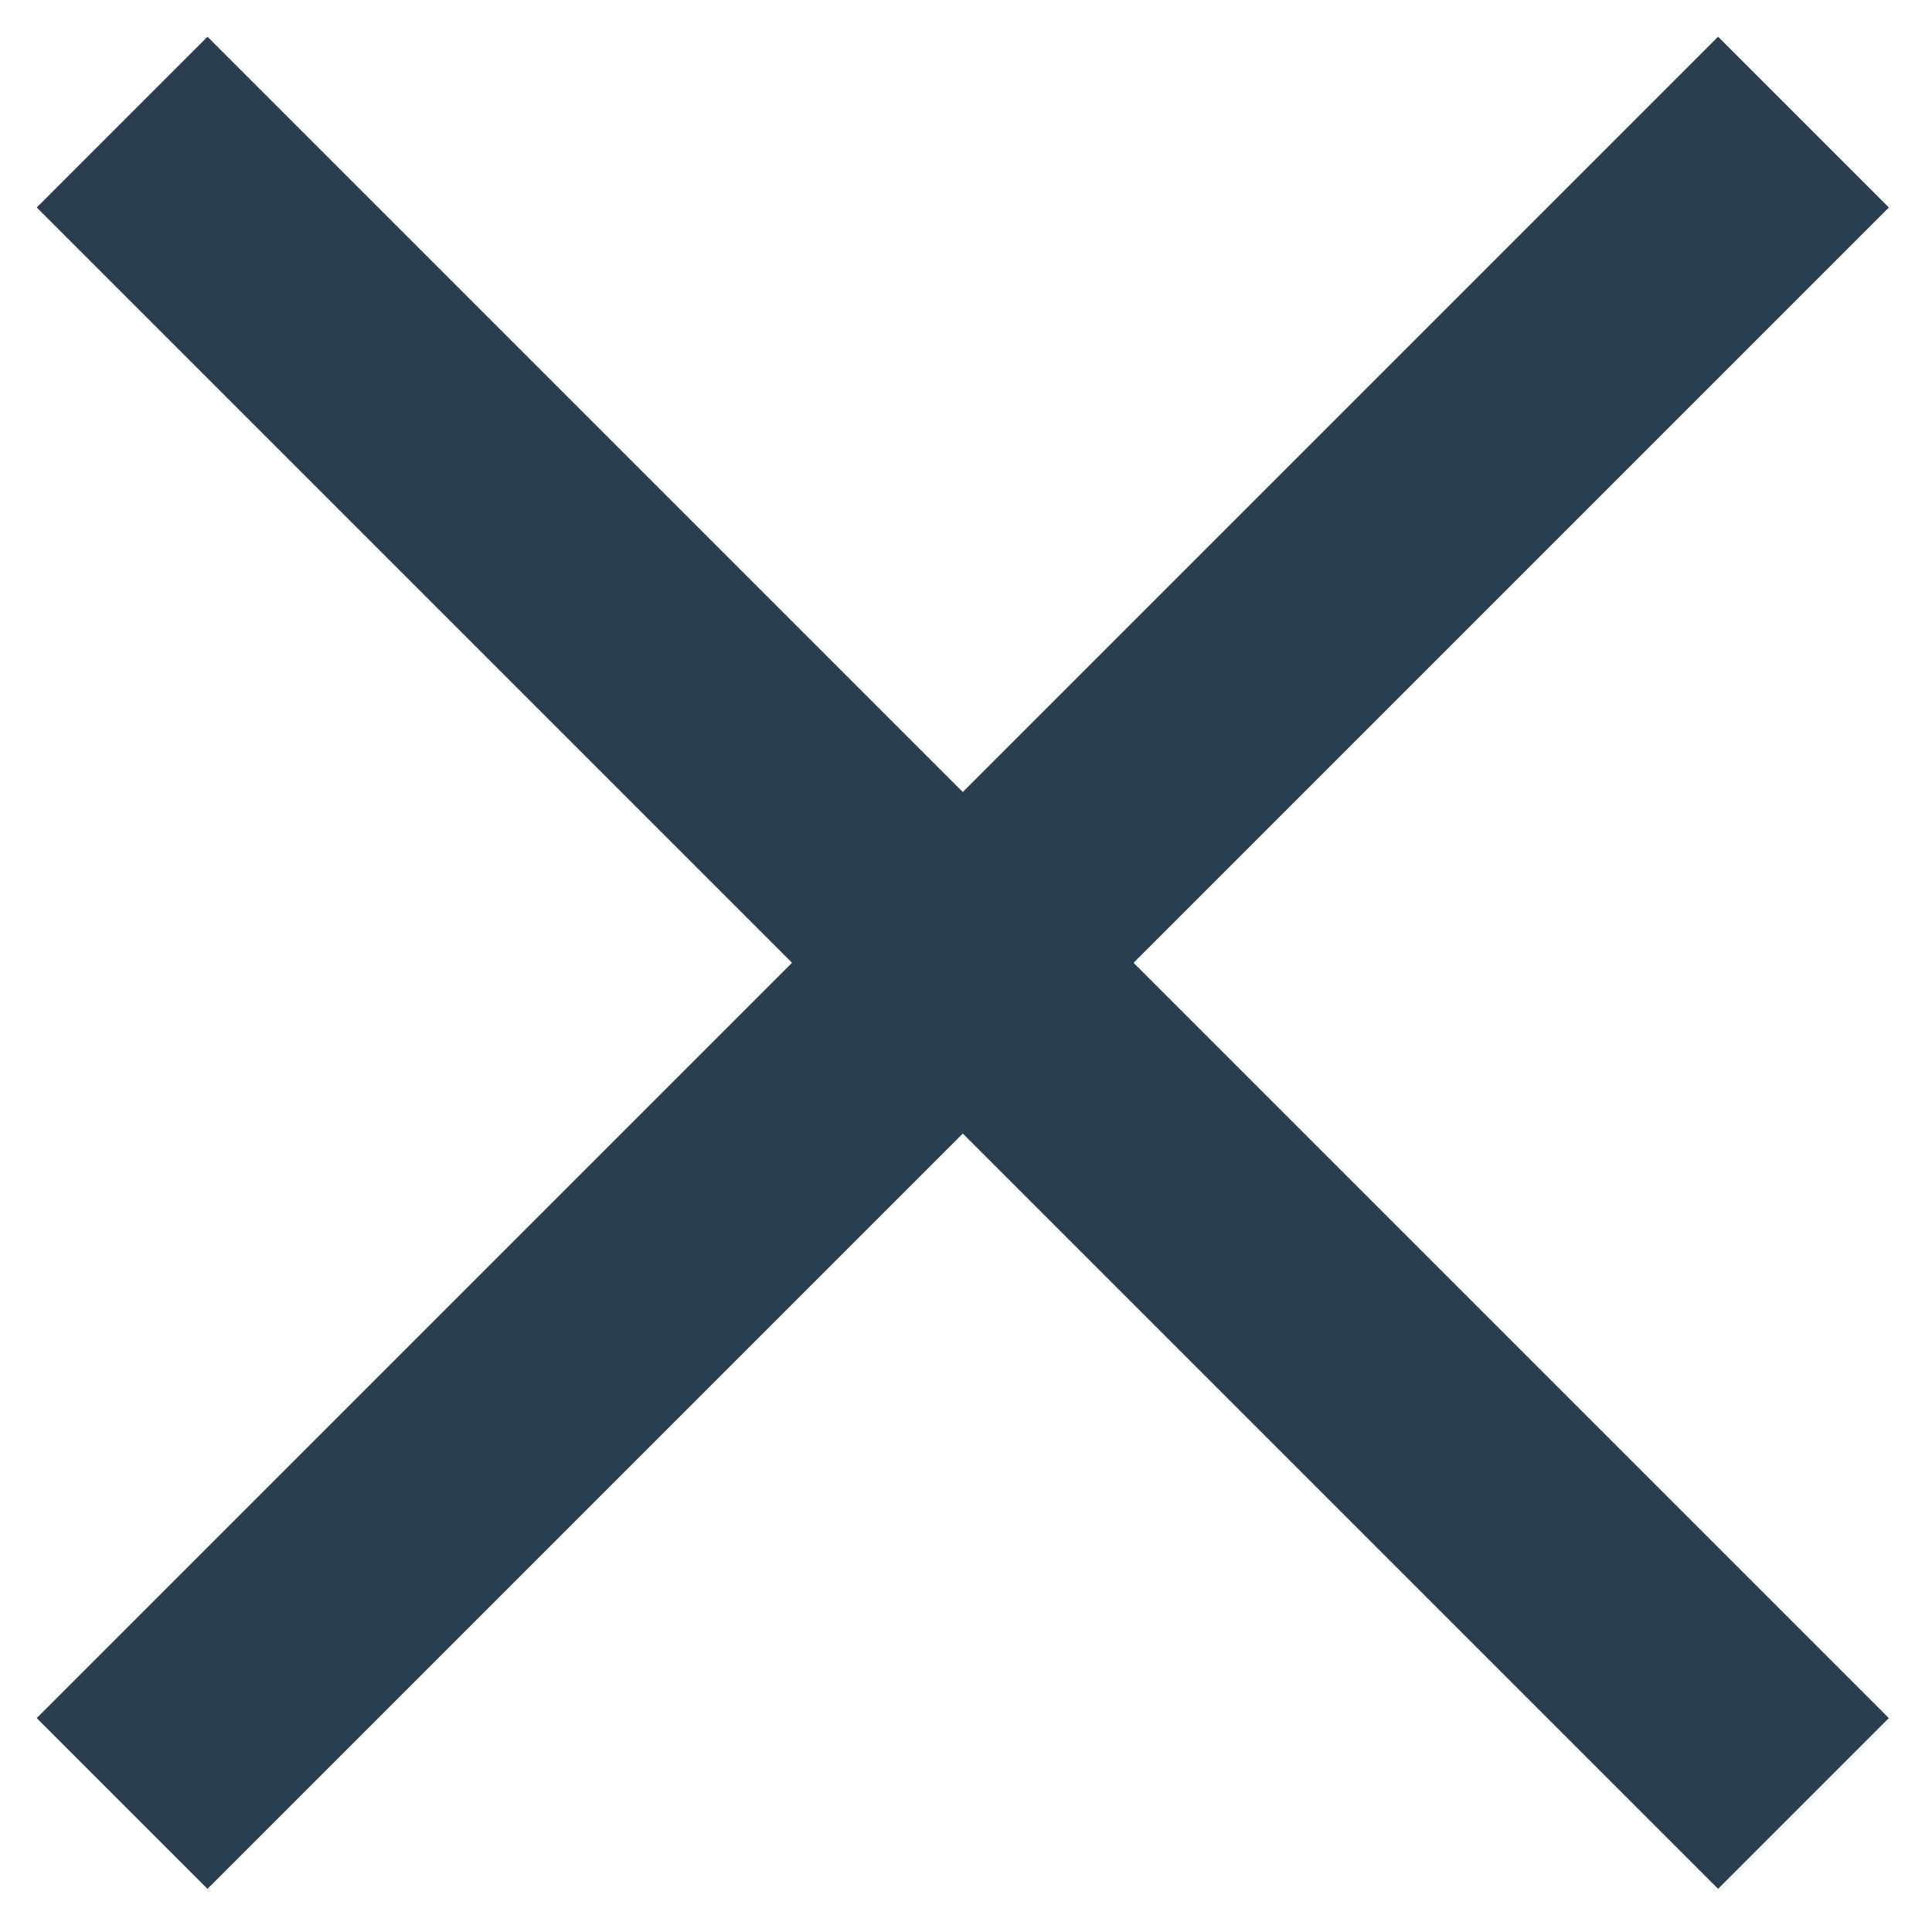 <?xml version="1.0" encoding="UTF-8"?>
<svg width="24px" height="24px" viewBox="0 0 24 24" version="1.1" xmlns="http://www.w3.org/2000/svg" xmlns:xlink="http://www.w3.org/1999/xlink">
    <g id="Page-1" stroke="none" stroke-width="1" fill="none" fill-rule="evenodd">
        <g id="Mobile/Register" transform="translate(-274, -92)" stroke="#2a3e52" stroke-width="3">
            <g id="Group-4" transform="translate(275, 93)">
                <line x1="-3.809" y1="10.96" x2="25.729" y2="10.96" id="Line-Copy" transform="translate(10.96, 10.96) rotate(45) translate(-10.96, -10.96) "></line>
                <line x1="-3.809" y1="10.96" x2="25.729" y2="10.96" id="Line-Copy" transform="translate(10.96, 10.96) scale(-1, 1) rotate(45) translate(-10.96, -10.96) "></line>
            </g>
        </g>
    </g>
</svg>
